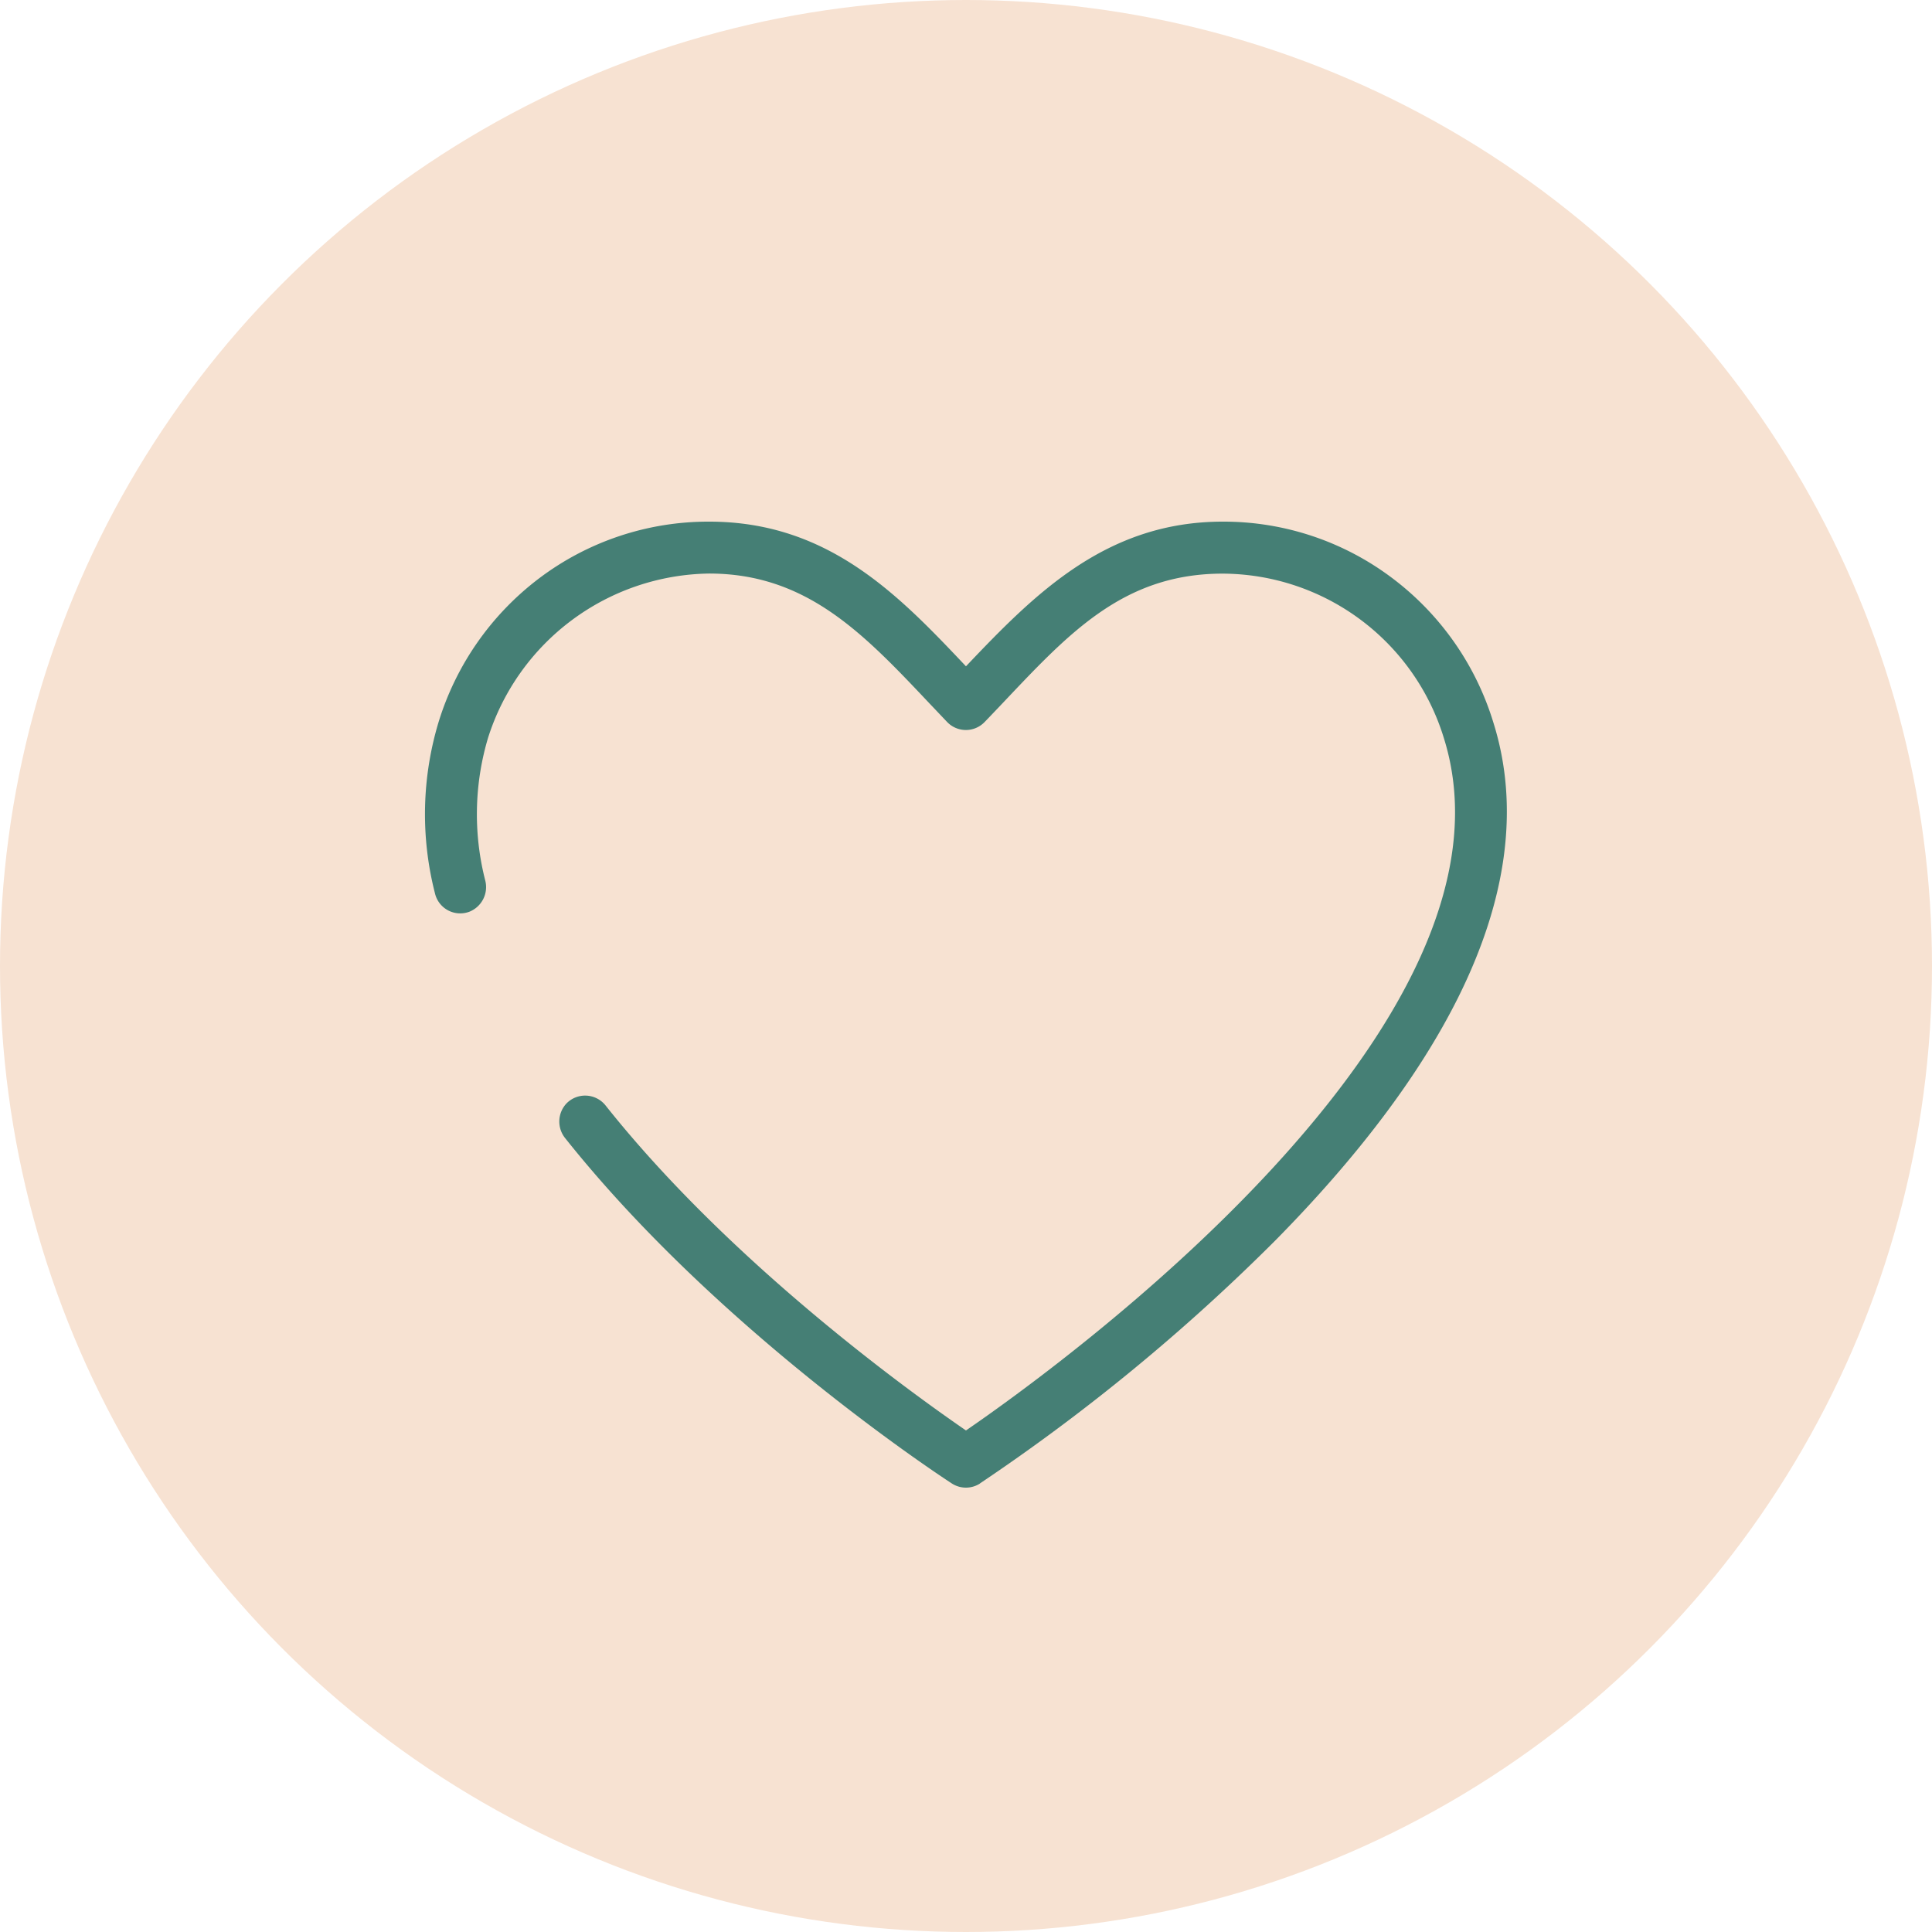 <svg xmlns="http://www.w3.org/2000/svg" width="200" height="200" viewBox="0 0 200 200">
  <g id="immunity-icon" transform="translate(-1043 -10179)">
    <circle id="Ellipse_429" data-name="Ellipse 429" cx="100" cy="100" r="100" transform="translate(1043 10179)" fill="#f7e2d2"/>
    <g id="Group_6056" data-name="Group 6056" transform="translate(901.153 5365.7)">
      <path id="Path_4227" data-name="Path 4227" d="M68.3,99.568a2.687,2.687,0,0,1-2.921,0h0C64.4,98.931,41.245,83.8,25.357,63.827a2.735,2.735,0,0,1,.133-3.6,2.7,2.7,0,0,1,4.036.2c13.1,16.5,31.971,29.979,37.317,33.653,9.241-6.338,58.773-42.008,49.47-71.678A24.046,24.046,0,0,0,93.423,5.382c-10.462,0-16.127,6.391-23.146,13.79-.5.522-.991,1.044-1.5,1.567h0a2.689,2.689,0,0,1-3.886,0h0c-.6-.628-1.2-1.266-1.8-1.894C56.266,11.613,50.371,5.373,40.254,5.373A24.372,24.372,0,0,0,17.373,22.367a27.643,27.643,0,0,0-.292,14.791,2.743,2.743,0,0,1-1.62,3.213,2.684,2.684,0,0,1-3.585-1.885,33,33,0,0,1,.363-17.711,29.5,29.5,0,0,1,10.409-14.9A29.06,29.06,0,0,1,40.262,0c12.33,0,19.6,7.586,26.581,14.976C73.915,7.532,81.315,0,93.423,0a28.983,28.983,0,0,1,17.614,5.895,29.46,29.46,0,0,1,10.409,14.923c2.7,8.612,1.46,18.216-3.691,28.519-3.992,7.984-10.347,16.419-18.889,25.076A203.735,203.735,0,0,1,68.295,99.56h0Z" transform="translate(175.001 4867.3)" fill="#457f75"/>
    </g>
  </g>
</svg>

